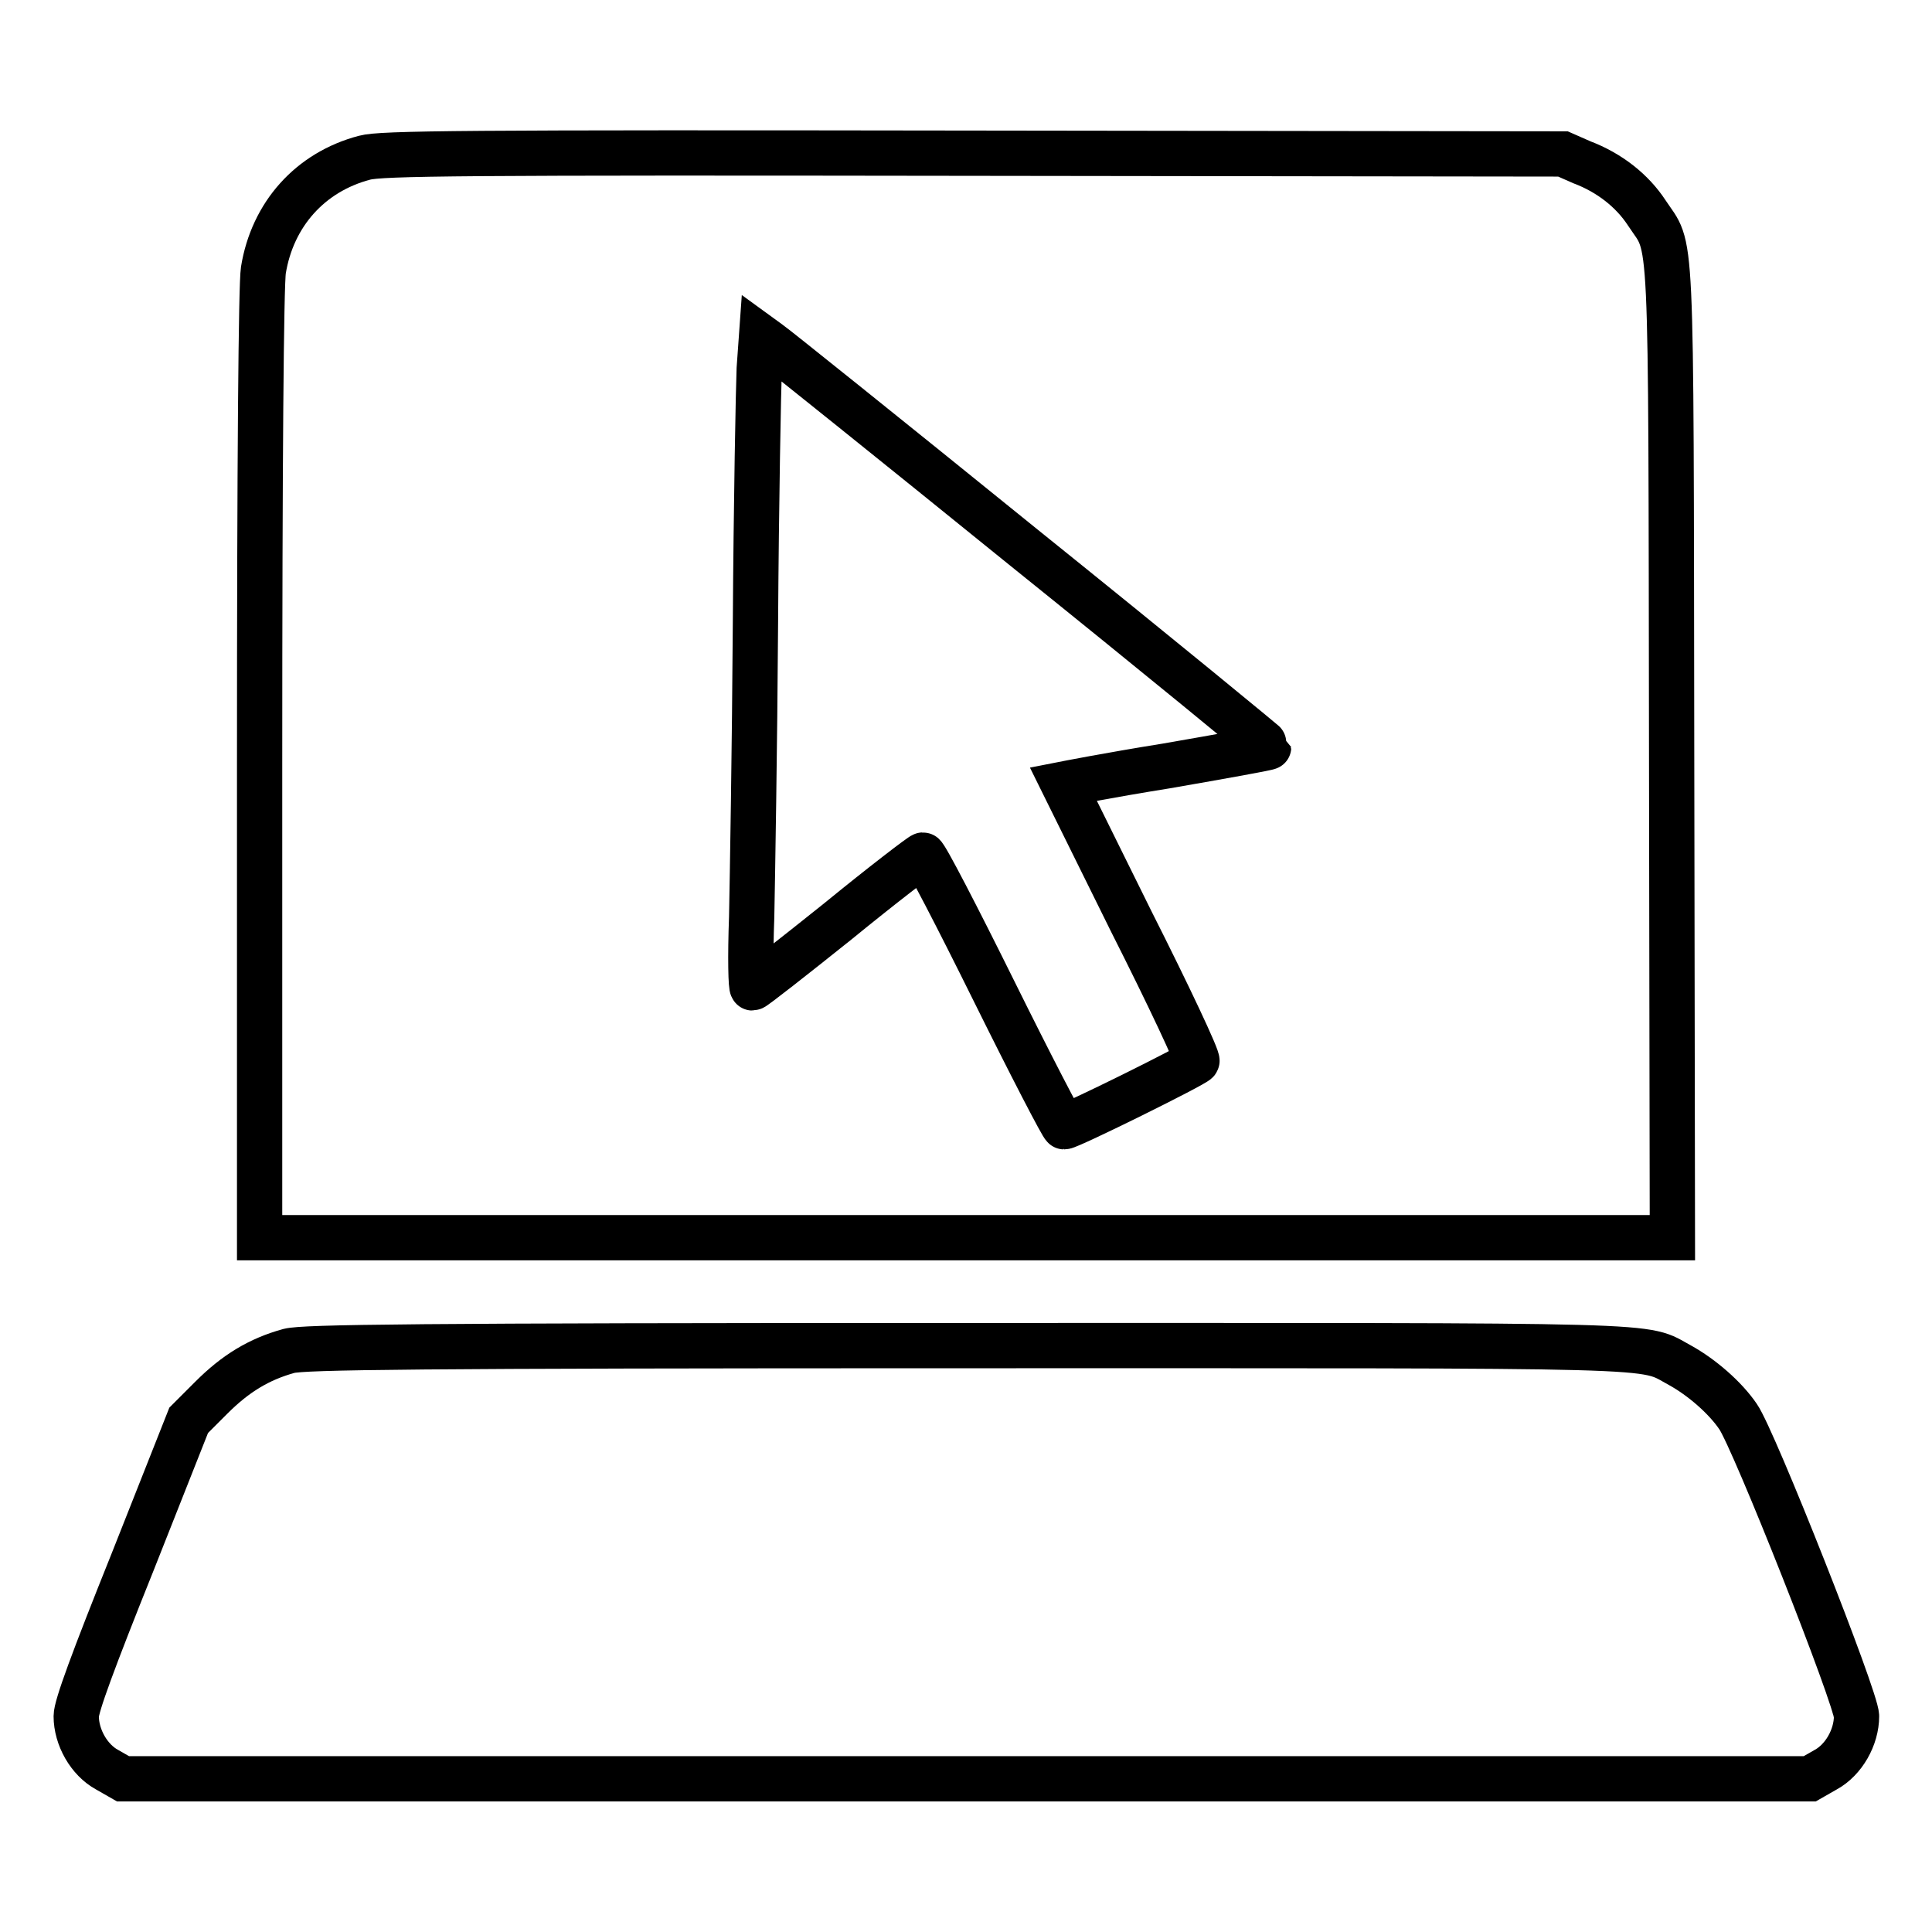 <?xml version="1.0" encoding="utf-8"?>
<!-- Svg Vector Icons : http://www.onlinewebfonts.com/icon -->
<!DOCTYPE svg PUBLIC "-//W3C//DTD SVG 1.1//EN" "http://www.w3.org/Graphics/SVG/1.1/DTD/svg11.dtd">
<svg version="1.1" xmlns="http://www.w3.org/2000/svg" xmlns:xlink="http://www.w3.org/1999/xlink" x="0px" y="0px" viewBox="0 0 256 256" enable-background="new 0 0 256 256" xml:space="preserve">
<g><g><g><path stroke-width="6" fill-opacity="0" stroke="#000000"  d="M48.3,20.9c-7.2,1.9-12.2,7.5-13.4,14.9c-0.3,1.9-0.5,24.9-0.5,65.5V164H128h93.6l-0.1-64.4c-0.1-71.7,0.1-66.2-3.3-71.4c-1.9-2.9-4.9-5.3-8.6-6.7l-2.5-1.1l-78.1-0.1C61.2,20.2,50.5,20.3,48.3,20.9z M135.6,72.5c17.9,14.4,32.5,26.4,32.5,26.5c0,0.1-6.1,1.2-13.6,2.5c-7.5,1.2-13.6,2.4-13.6,2.4c0,0,4.1,8.3,9,18.2c5,9.9,8.9,18.2,8.7,18.5c-0.3,0.5-16.9,8.7-17.6,8.7c-0.2,0-4.4-8.1-9.3-18c-4.9-9.9-9.1-18-9.4-18c-0.2,0-5.3,3.9-11.3,8.8c-6,4.8-11.1,8.8-11.3,8.8s-0.3-4-0.1-9.4c0.1-5.1,0.4-22.6,0.5-38.8c0.1-16.2,0.4-31.4,0.5-33.8l0.3-4.2l1.1,0.8C102.6,45.9,117.7,58,135.6,72.5z"/><path stroke-width="6" fill-opacity="0" stroke="#000000"  d="M38.3,179c-4,1.1-7.1,3-10.3,6.2l-3,3l-7.4,18.7c-5.3,13.2-7.5,19.2-7.5,20.5c0,2.8,1.7,5.8,4.1,7.1l2.1,1.2H128h111.8l2.1-1.2c2.4-1.3,4.1-4.3,4.1-7.1c0-2.3-13.6-36.7-15.7-39.7c-1.7-2.5-4.8-5.2-7.7-6.8c-5.2-2.8,0.5-2.6-94.9-2.6C54.3,178.3,40.3,178.5,38.3,179z"/></g></g></g>
</svg>